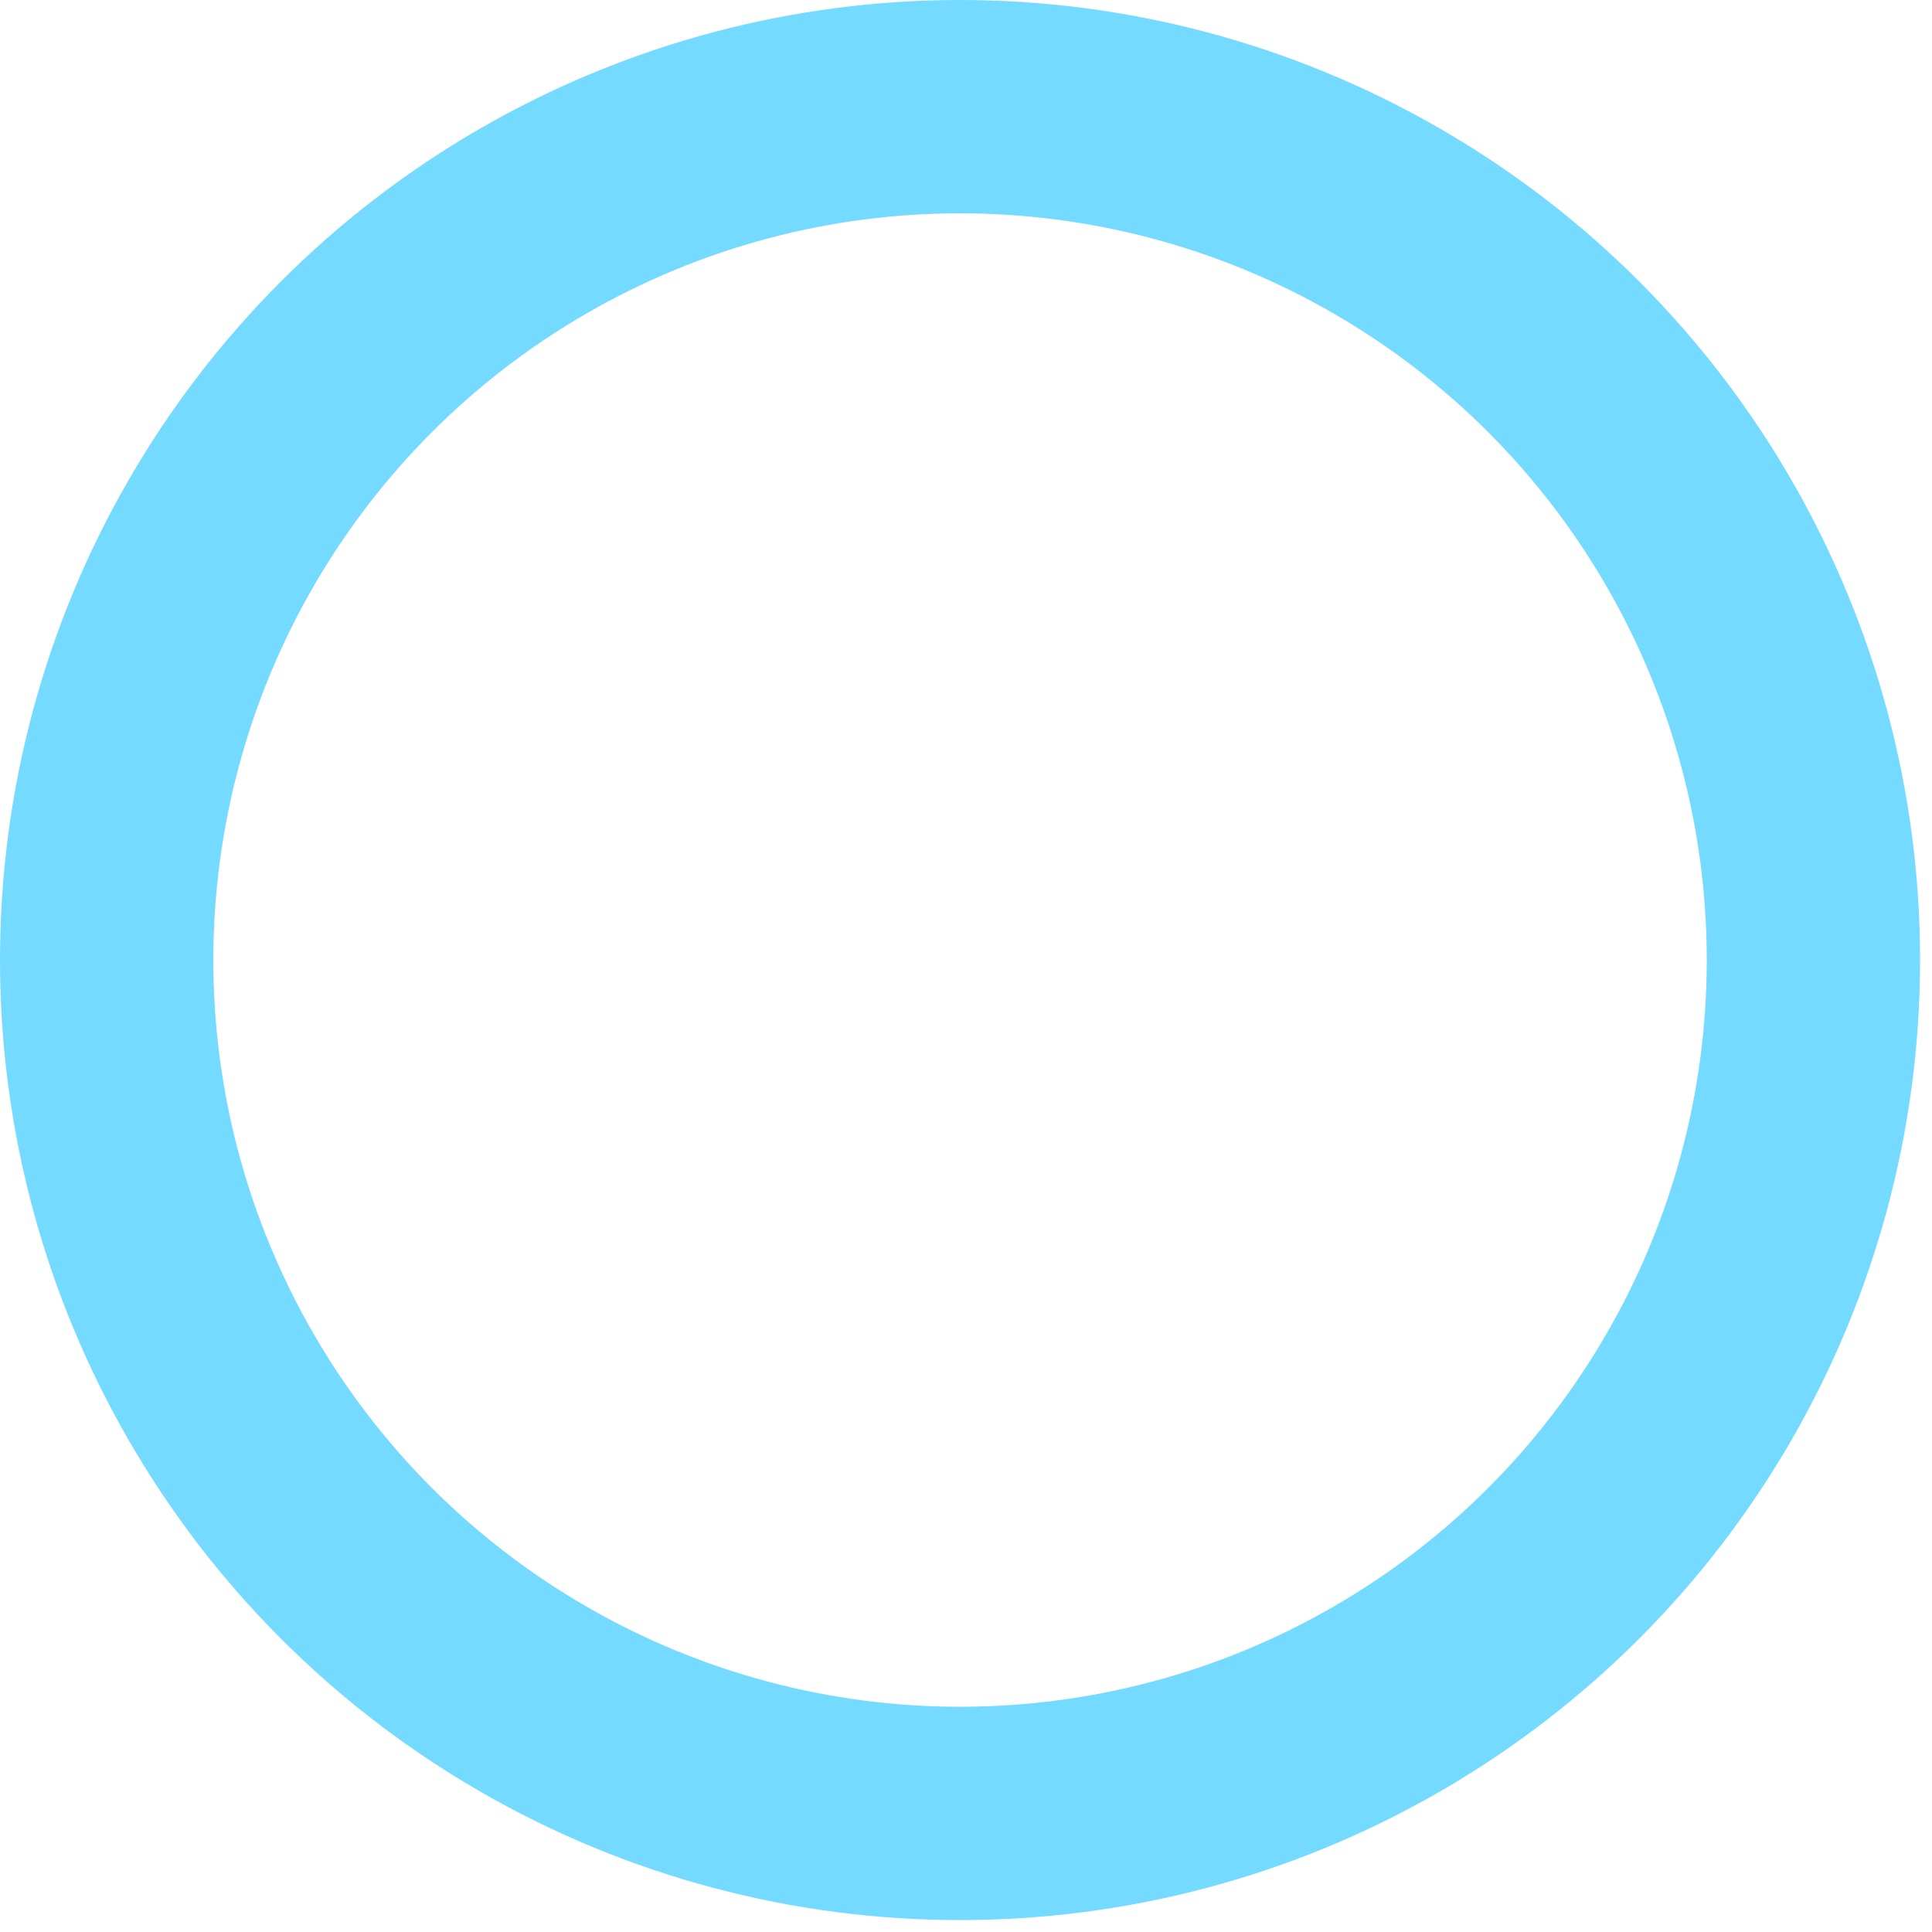 <?xml version="1.0" encoding="utf-8"?>
<svg xmlns="http://www.w3.org/2000/svg" fill="none" height="100%" overflow="visible" preserveAspectRatio="none" style="display: block;" viewBox="0 0 24 24" width="100%">
<circle cx="11.926" cy="11.926" id="Ellipse 12" r="10.601" stroke="#75DAFF" stroke-width="2.65"/>
</svg>